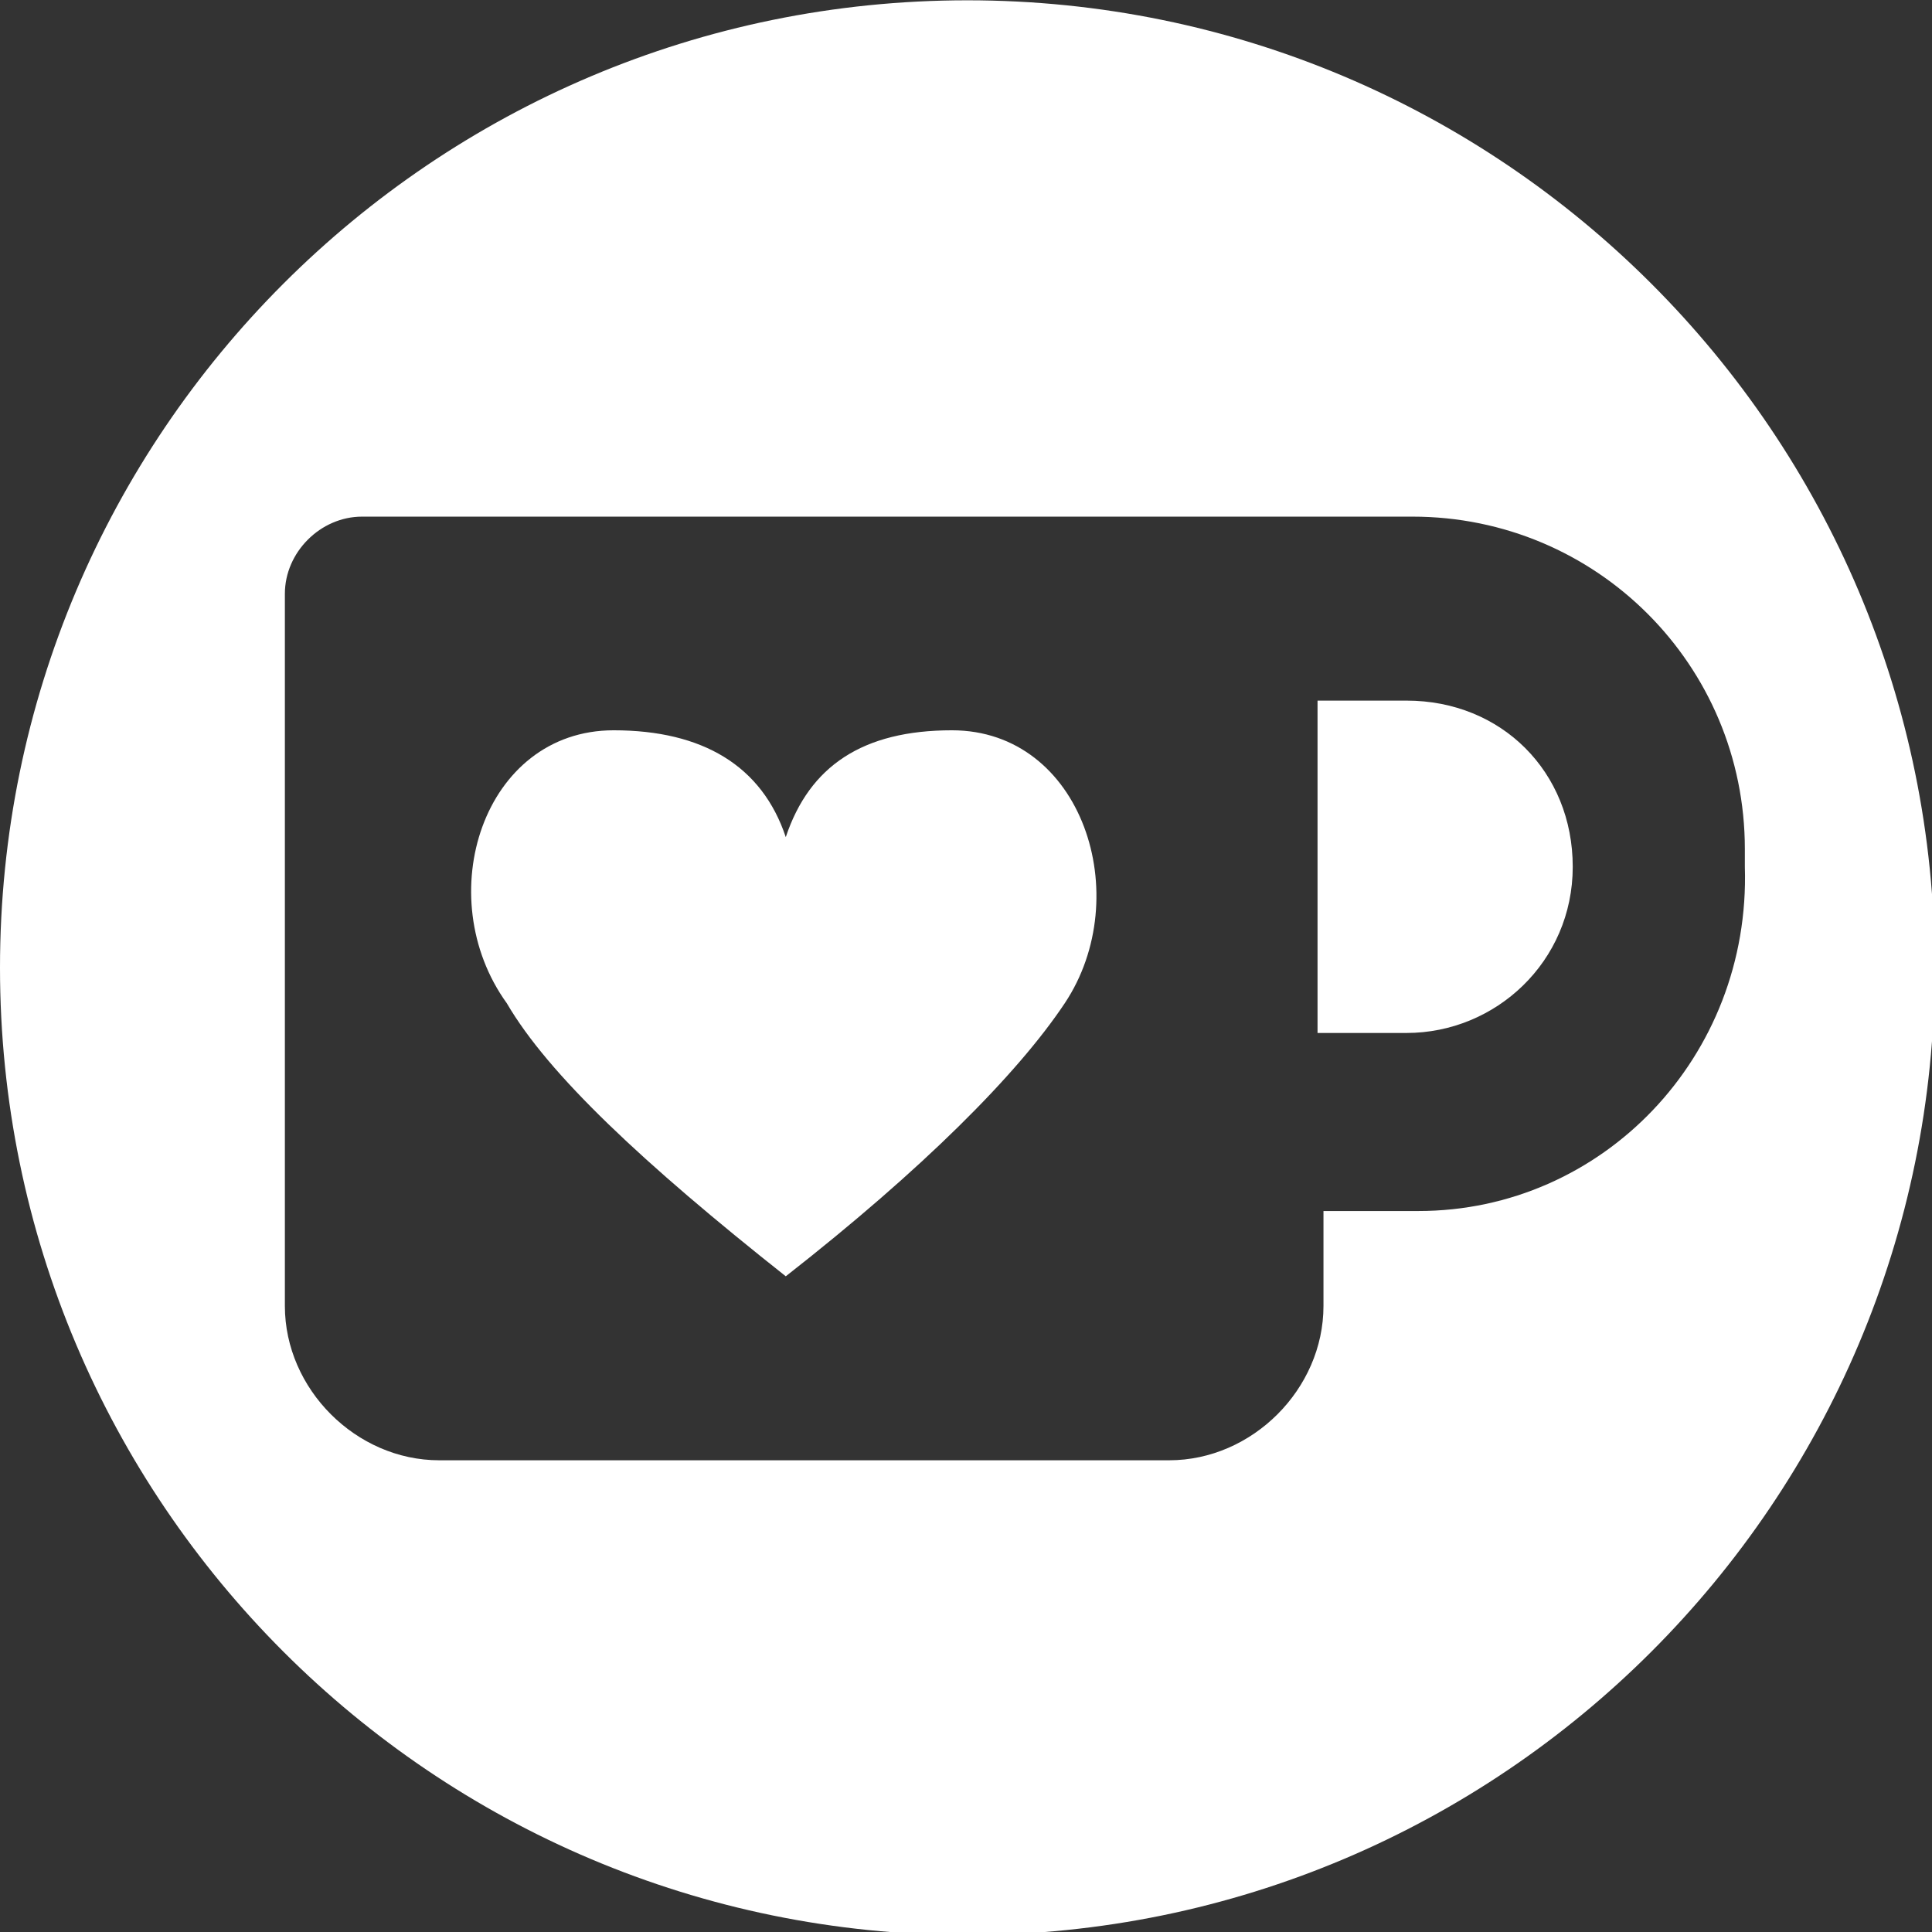 <?xml version="1.0" encoding="utf-8"?>
<!-- Generator: Adobe Illustrator 26.2.1, SVG Export Plug-In . SVG Version: 6.00 Build 0)  -->
<svg version="1.1"
	 id="svg15" xmlns:cc="http://creativecommons.org/ns#" xmlns:dc="http://purl.org/dc/elements/1.1/" xmlns:inkscape="http://www.inkscape.org/namespaces/inkscape" xmlns:rdf="http://www.w3.org/1999/02/22-rdf-syntax-ns#" xmlns:sodipodi="http://sodipodi.sourceforge.net/DTD/sodipodi-0.dtd" xmlns:svg="http://www.w3.org/2000/svg"
	 xmlns="http://www.w3.org/2000/svg" xmlns:xlink="http://www.w3.org/1999/xlink" x="0px" y="0px" viewBox="0 0 64 64"
	 style="enable-background:new 0 0 64 64;" xml:space="preserve">
<rect x="0" y="0" width="64" height="64" fill="#333333" stroke="none"/>
<style type="text/css">
	.st0{fill:#FFFFFF;}
</style>
<sodipodi:namedview  bordercolor="#666666" borderopacity="1" gridtolerance="10" guidetolerance="10" id="namedview17" inkscape:current-layer="svg15" inkscape:cx="44" inkscape:cy="17.5" inkscape:pageopacity="0" inkscape:pageshadow="2" inkscape:window-height="1001" inkscape:window-maximized="1" inkscape:window-width="1920" inkscape:window-x="-9" inkscape:window-y="-9" inkscape:zoom="3.8522727" objecttolerance="10" pagecolor="#ffffff" showgrid="false">
	</sodipodi:namedview>
<desc  id="desc4">Created with Sketch.</desc>
<g id="g856" transform="matrix(1.966,0,0,1.966,-2.8167172e-7,-51.106)">
	<g>
		<path class="st0" d="M23.7,37.8h-1.5v5.6h1.5c1.5,0,2.8-1.2,2.8-2.8S25.3,37.8,23.7,37.8z"/>
		<path class="st0" d="M16.3,26C7.3,26,0,33.3,0,42.3s7.3,16.3,16.3,16.3s16.3-7.3,16.3-16.3S25.3,26,16.3,26z M23.9,46.4h-1.6V48
			c0,1.4-1.2,2.6-2.6,2.6H7.4c-1.4,0-2.6-1.2-2.6-2.6v-12c0-0.7,0.6-1.3,1.3-1.3h16.1h1.6c3.1,0,5.6,2.5,5.6,5.6v0.3
			C29.5,43.8,27,46.4,23.9,46.4z"/>
	</g>
	<g id="Group" transform="translate(4.84,34.8)">
		<path id="Path-2" inkscape:connector-curvature="0" class="st0" d="M8.4,5.3c0.4-1.2,1.3-1.8,2.8-1.8c2.2,0,3.1,2.8,1.9,4.6
			c-0.8,1.2-2.4,2.8-4.7,4.6c-2.4-1.9-4-3.4-4.7-4.6C2.4,6.3,3.3,3.5,5.5,3.5C7,3.5,8,4.1,8.4,5.3z"/>
	</g>
</g>
</svg>
